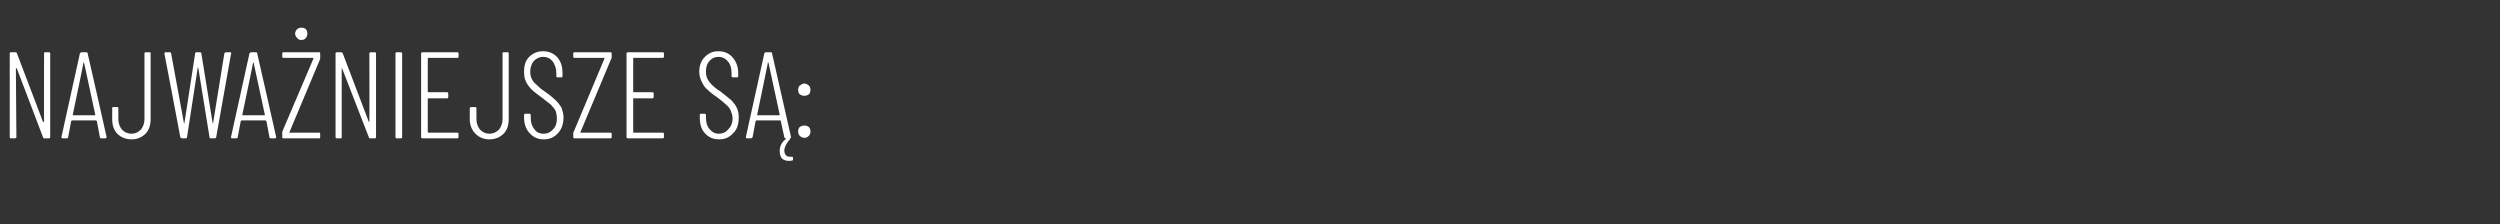 <?xml version="1.0" standalone="no"?><!DOCTYPE svg PUBLIC "-//W3C//DTD SVG 1.1//EN" "http://www.w3.org/Graphics/SVG/1.1/DTD/svg11.dtd"><svg xmlns="http://www.w3.org/2000/svg" version="1.1" width="488px" height="43.8px" viewBox="0 -3 488 43.8" style="top:-3px"><rect x="0" y="-3" width="488" height="43.8" fill="#333333" stroke="none"/><desc>Najwa niejsze s :</desc><defs/><g id="Polygon60478"><path d="m8.6 7.4c0-.1 0-.2.2-.2h.8c.1 0 .2.1.2.2v16.4c0 .1-.1.2-.2.2h-1c-.1 0-.2-.1-.2-.2L3.3 10.4l-.1-.1s-.1 0-.1.1l.1 13.4c0 .1-.1.2-.3.2h-.8c-.1 0-.2-.1-.2-.2V7.4c0-.1.1-.2.2-.2h.9c.2 0 .3.1.3.2l5.1 13.4h.1c.1 0 .1 0 .1-.1c-.03.04 0-13.3 0-13.3c0 0-.03.04 0 0zM19.8 24c-.2 0-.3-.1-.3-.2l-.6-3.2h-.1s0-.1-.1-.1H14v.1h-.1l-.6 3.2c0 .1-.1.2-.3.2h-.8c-.1 0-.1 0-.2-.1v-.2l3.6-16.3c.1-.1.2-.2.3-.2h1c.1 0 .2.1.2.2c.04.02 3.7 16.3 3.7 16.3v.1c0 .1-.1.2-.2.2h-.8s-.02 0 0 0zm-5.6-4.6c0 .1 0 .1.1.1h4.2c.1 0 .1 0 .1-.1L16.4 9.2h-.1c.04.04-2.1 10.2-2.1 10.2c0 0-.02-.01 0 0zm11.5 4.8c-1.2 0-2.1-.4-2.8-1.1c-.7-.7-1-1.7-1-2.8v-2.2c0-.1 0-.2.2-.2h.8c.2 0 .2.1.2.2v2.2c0 .8.3 1.5.7 2c.5.5 1.1.8 1.9.8c.7 0 1.3-.3 1.8-.8c.4-.5.7-1.2.7-2V7.4c0-.1.1-.2.2-.2h.8c.2 0 .2.1.2.2v12.9c0 1.1-.3 2.1-1 2.8c-.7.7-1.6 1.1-2.7 1.1zm9.8-.2c-.1 0-.2-.1-.3-.2c.03-.02-3.1-16.3-3.1-16.3v-.1c0-.1.1-.2.2-.2h.8c.2 0 .3.1.3.2L35.9 21v.1s.1 0 .1-.1l2.1-13.6c0-.1.1-.2.2-.2h.7c.2 0 .3.1.3.2L41.5 21v.1c.1 0 .1 0 .1-.1l2.2-13.6c.1-.1.2-.2.3-.2h.8c.1 0 .2 0 .2.1c0 0 .1.1 0 .2l-2.9 16.3c0 .1-.1.2-.3.2h-.8c-.1 0-.2-.1-.2-.2l-2.2-13.6h-.1l-2.1 13.6c0 .1-.1.2-.2.2h-.8zm17.4 0c-.2 0-.3-.1-.3-.2l-.6-3.2h-.1s0-.1-.1-.1h-4.7v.1h-.1l-.6 3.2c0 .1-.1.2-.3.2h-.8c-.1 0-.1 0-.2-.1v-.2l3.6-16.3c.1-.1.2-.2.3-.2h1c.1 0 .2.1.2.2c.03.02 3.7 16.3 3.7 16.3v.1c0 .1-.1.2-.2.2h-.8s-.03 0 0 0zm-5.6-4.6c0 .1 0 .1.1.1h4.2s.1 0 .1-.1L49.5 9.2h-.1c.04.04-2.1 10.2-2.1 10.2c0 0-.02-.01 0 0zm8 4.6c-.2 0-.2-.1-.2-.2v-1.1l6.1-14.3l-.1-.1h-5.8c-.2 0-.2-.1-.2-.2v-.7c0-.1 0-.2.2-.2h7c.2 0 .2.1.2.2v1.1l-6 14.3v.1h5.8c.2 0 .2.1.2.2v.7c0 .1 0 .2-.2.2h-7s-.01 0 0 0zm3.5-19.2c-.3 0-.6-.1-.8-.4c-.2-.2-.4-.5-.4-.8c0-.4.2-.7.4-.9c.2-.2.5-.3.8-.3c.4 0 .7.1.9.3c.2.2.3.5.3.9c0 .3-.1.6-.3.8c-.2.3-.5.4-.9.4zm13.3 2.6c0-.1.1-.2.3-.2h.8c.1 0 .2.1.2.2v16.4c0 .1-.1.2-.2.2h-1c-.1 0-.2-.1-.2-.2l-5.2-13.4v-.1c-.1 0-.1 0-.1.1v13.4c0 .1 0 .2-.2.2h-.8c-.1 0-.2-.1-.2-.2V7.4c0-.1.1-.2.2-.2h.9c.2 0 .2.1.3.2L72 20.8h.1v-.1c.04.04 0-13.3 0-13.3c0 0 .04.04 0 0zM77.4 24c-.1 0-.2-.1-.2-.2V7.4c0-.1.1-.2.2-.2h.8c.2 0 .3.1.3.2v16.4c0 .1-.1.2-.3.2h-.8s.02 0 0 0zM89.5 8.1c0 .1 0 .2-.2.2h-5.7l-.1.1v6.5c0 .1.1.1.1.1h3.7c.1 0 .2.1.2.3v.6c0 .2-.1.3-.2.3h-3.8v6.6l.1.1h5.7c.2 0 .2.1.2.2v.7c0 .1 0 .2-.2.2h-6.8c-.2 0-.3-.1-.3-.2V7.4c0-.1.1-.2.3-.2h6.8c.2 0 .2.1.2.2c.04.04 0 .7 0 .7c0 0 .04-.01 0 0zm6 16.1c-1.1 0-2-.4-2.7-1.1c-.7-.7-1.1-1.7-1.1-2.8v-2.2c0-.1.1-.2.3-.2h.8c.1 0 .2.1.2.2v2.2c0 .8.3 1.5.7 2c.5.5 1.1.8 1.8.8c.8 0 1.4-.3 1.9-.8c.4-.5.7-1.2.7-2V7.4c0-.1 0-.2.2-.2h.8c.2 0 .2.1.2.2v12.9c0 1.1-.3 2.1-1 2.8c-.7.7-1.6 1.1-2.8 1.1zm10.6 0c-1.1 0-2-.4-2.7-1.2c-.7-.7-1.1-1.8-1.1-3v-.5c0-.2.1-.3.2-.3h.8c.2 0 .3.1.3.3v.4c0 1 .2 1.7.7 2.3c.4.6 1 .9 1.8.9c.8 0 1.4-.3 1.9-.9c.5-.5.7-1.2.7-2.1c0-.6-.1-1.1-.3-1.6c-.3-.4-.6-.8-.9-1.1c-.4-.3-1-.8-1.8-1.4c-.8-.6-1.5-1.1-1.9-1.5c-.4-.4-.8-.9-1.1-1.5c-.3-.6-.4-1.2-.4-2c0-1.3.3-2.2 1-2.9c.7-.7 1.6-1.1 2.7-1.1c1.1 0 2.1.4 2.8 1.2c.7.8 1 1.8 1 3.1v.6c0 .1 0 .2-.2.2h-.8c-.1 0-.2-.1-.2-.2v-.6c0-1-.3-1.7-.7-2.3c-.5-.6-1.1-.9-1.9-.9c-.7 0-1.3.3-1.8.8c-.4.5-.7 1.2-.7 2.1c0 .5.1 1 .3 1.4c.2.4.5.8.9 1.1c.4.4.9.9 1.7 1.4c1 .7 1.7 1.3 2.1 1.7c.5.5.8.9 1.1 1.4c.2.6.4 1.2.4 1.9c0 1.3-.4 2.4-1.1 3.1c-.7.8-1.6 1.2-2.8 1.2zm6-.2c-.1 0-.2-.1-.2-.2v-.8c0-.1 0-.2.1-.3l6-14.3c0-.1 0-.1-.1-.1h-5.8c-.1 0-.2-.1-.2-.2v-.7c0-.1.1-.2.2-.2h7.1c.1 0 .2.1.2.2v.8c0 .1 0 .2-.1.3l-6 14.3c0 .1.1.1.1.1h5.8c.1 0 .2.1.2.2v.7c0 .1-.1.2-.2.2h-7.1s.05 0 0 0zm17.5-15.9c0 .1-.1.2-.2.2h-5.7c-.1 0-.1.1-.1.1v6.5c0 .1 0 .1.1.1h3.6c.2 0 .3.1.3.3v.6c0 .2-.1.3-.3.3h-3.7v6.6s0 .1.1.1h5.7c.1 0 .2.1.2.2v.7c0 .1-.1.2-.2.2h-6.8c-.2 0-.3-.1-.3-.2V7.4c0-.1.1-.2.3-.2h6.8c.1 0 .2.1.2.2c.02.04 0 .7 0 .7c0 0 .02-.01 0 0zm10.8 16.1c-1.2 0-2.1-.4-2.8-1.2c-.7-.7-1-1.8-1-3v-.5c0-.2 0-.3.2-.3h.8c.1 0 .2.1.2.3v.4c0 1 .2 1.7.7 2.3c.5.6 1.1.9 1.8.9c.8 0 1.4-.3 1.9-.9c.5-.5.8-1.2.8-2.1c0-.6-.2-1.1-.4-1.6c-.2-.4-.5-.8-.9-1.1c-.3-.3-.9-.8-1.7-1.4c-.9-.6-1.5-1.1-1.9-1.5c-.5-.4-.8-.9-1.1-1.5c-.3-.6-.5-1.2-.5-2c0-1.3.4-2.2 1.1-2.9c.7-.7 1.5-1.1 2.6-1.1c1.2 0 2.1.4 2.8 1.2c.7.8 1.1 1.8 1.1 3.1v.6c0 .1-.1.2-.2.2h-.8c-.2 0-.3-.1-.3-.2v-.6c0-1-.2-1.7-.7-2.3c-.5-.6-1.1-.9-1.9-.9c-.7 0-1.3.3-1.7.8c-.5.5-.7 1.2-.7 2.1c0 .5.1 1 .3 1.4c.2.4.5.8.8 1.1c.4.4 1 .9 1.8 1.4c.9.7 1.6 1.3 2.1 1.7c.4.5.8.9 1 1.4c.3.6.4 1.2.4 1.9c0 1.3-.3 2.4-1.1 3.1c-.7.8-1.6 1.2-2.7 1.2zm13-.2c-.2 0-.3-.1-.3-.2l-.7-3.2s0-.1-.1-.1h-4.7s0 .1-.1.1l-.6 3.2c-.1.1-.2.2-.3.2h-.8c-.1 0-.1 0-.2-.1v-.2l3.6-16.3c.1-.1.1-.2.3-.2h1c.1 0 .2.1.2.2c.02.02 3.7 16.3 3.7 16.3v.1c0 .1-.1.2-.2.2h-.8s-.04 0 0 0zm-5.6-4.6v.1h4.3s.1 0 .1-.1L150 9.2h-.1c.02.04-2.1 10.2-2.1 10.2c0 0-.04-.01 0 0zm7 8.8c0 .1 0 .1-.1.1c-.2.1-.5.1-.7.1c-.5 0-.9-.1-1.3-.4c-.3-.3-.5-.8-.5-1.5c0-.9.3-1.6 1.1-2.3l.1-.1c0-.1.1-.1.2-.1h.4c.1 0 .2 0 .2.1c.1 0 0 .1-.1.2c-.6.7-1 1.4-1 2.1c0 .5.2.8.4 1c.2.2.6.2.9.2h.1c.2 0 .2 0 .3.1c-.03.04 0 .4 0 .4c0 0 .02.05 0 .1zm2.2-12.5c-.3 0-.6-.1-.9-.3c-.2-.2-.3-.5-.3-.9c0-.3.1-.6.3-.8c.3-.2.6-.4.9-.4c.4 0 .6.2.9.4c.2.2.3.5.3.8c0 .4-.1.7-.3.9c-.3.2-.5.3-.9.3zm0 8.2c-.3 0-.6-.1-.9-.4c-.2-.2-.3-.5-.3-.8c0-.4.1-.7.3-.9c.3-.2.6-.3.9-.3c.4 0 .6.1.9.3c.2.2.3.5.3.9c0 .3-.1.6-.3.8c-.3.3-.5.4-.9.4z" stroke="none" fill="#fff"/></g></svg>